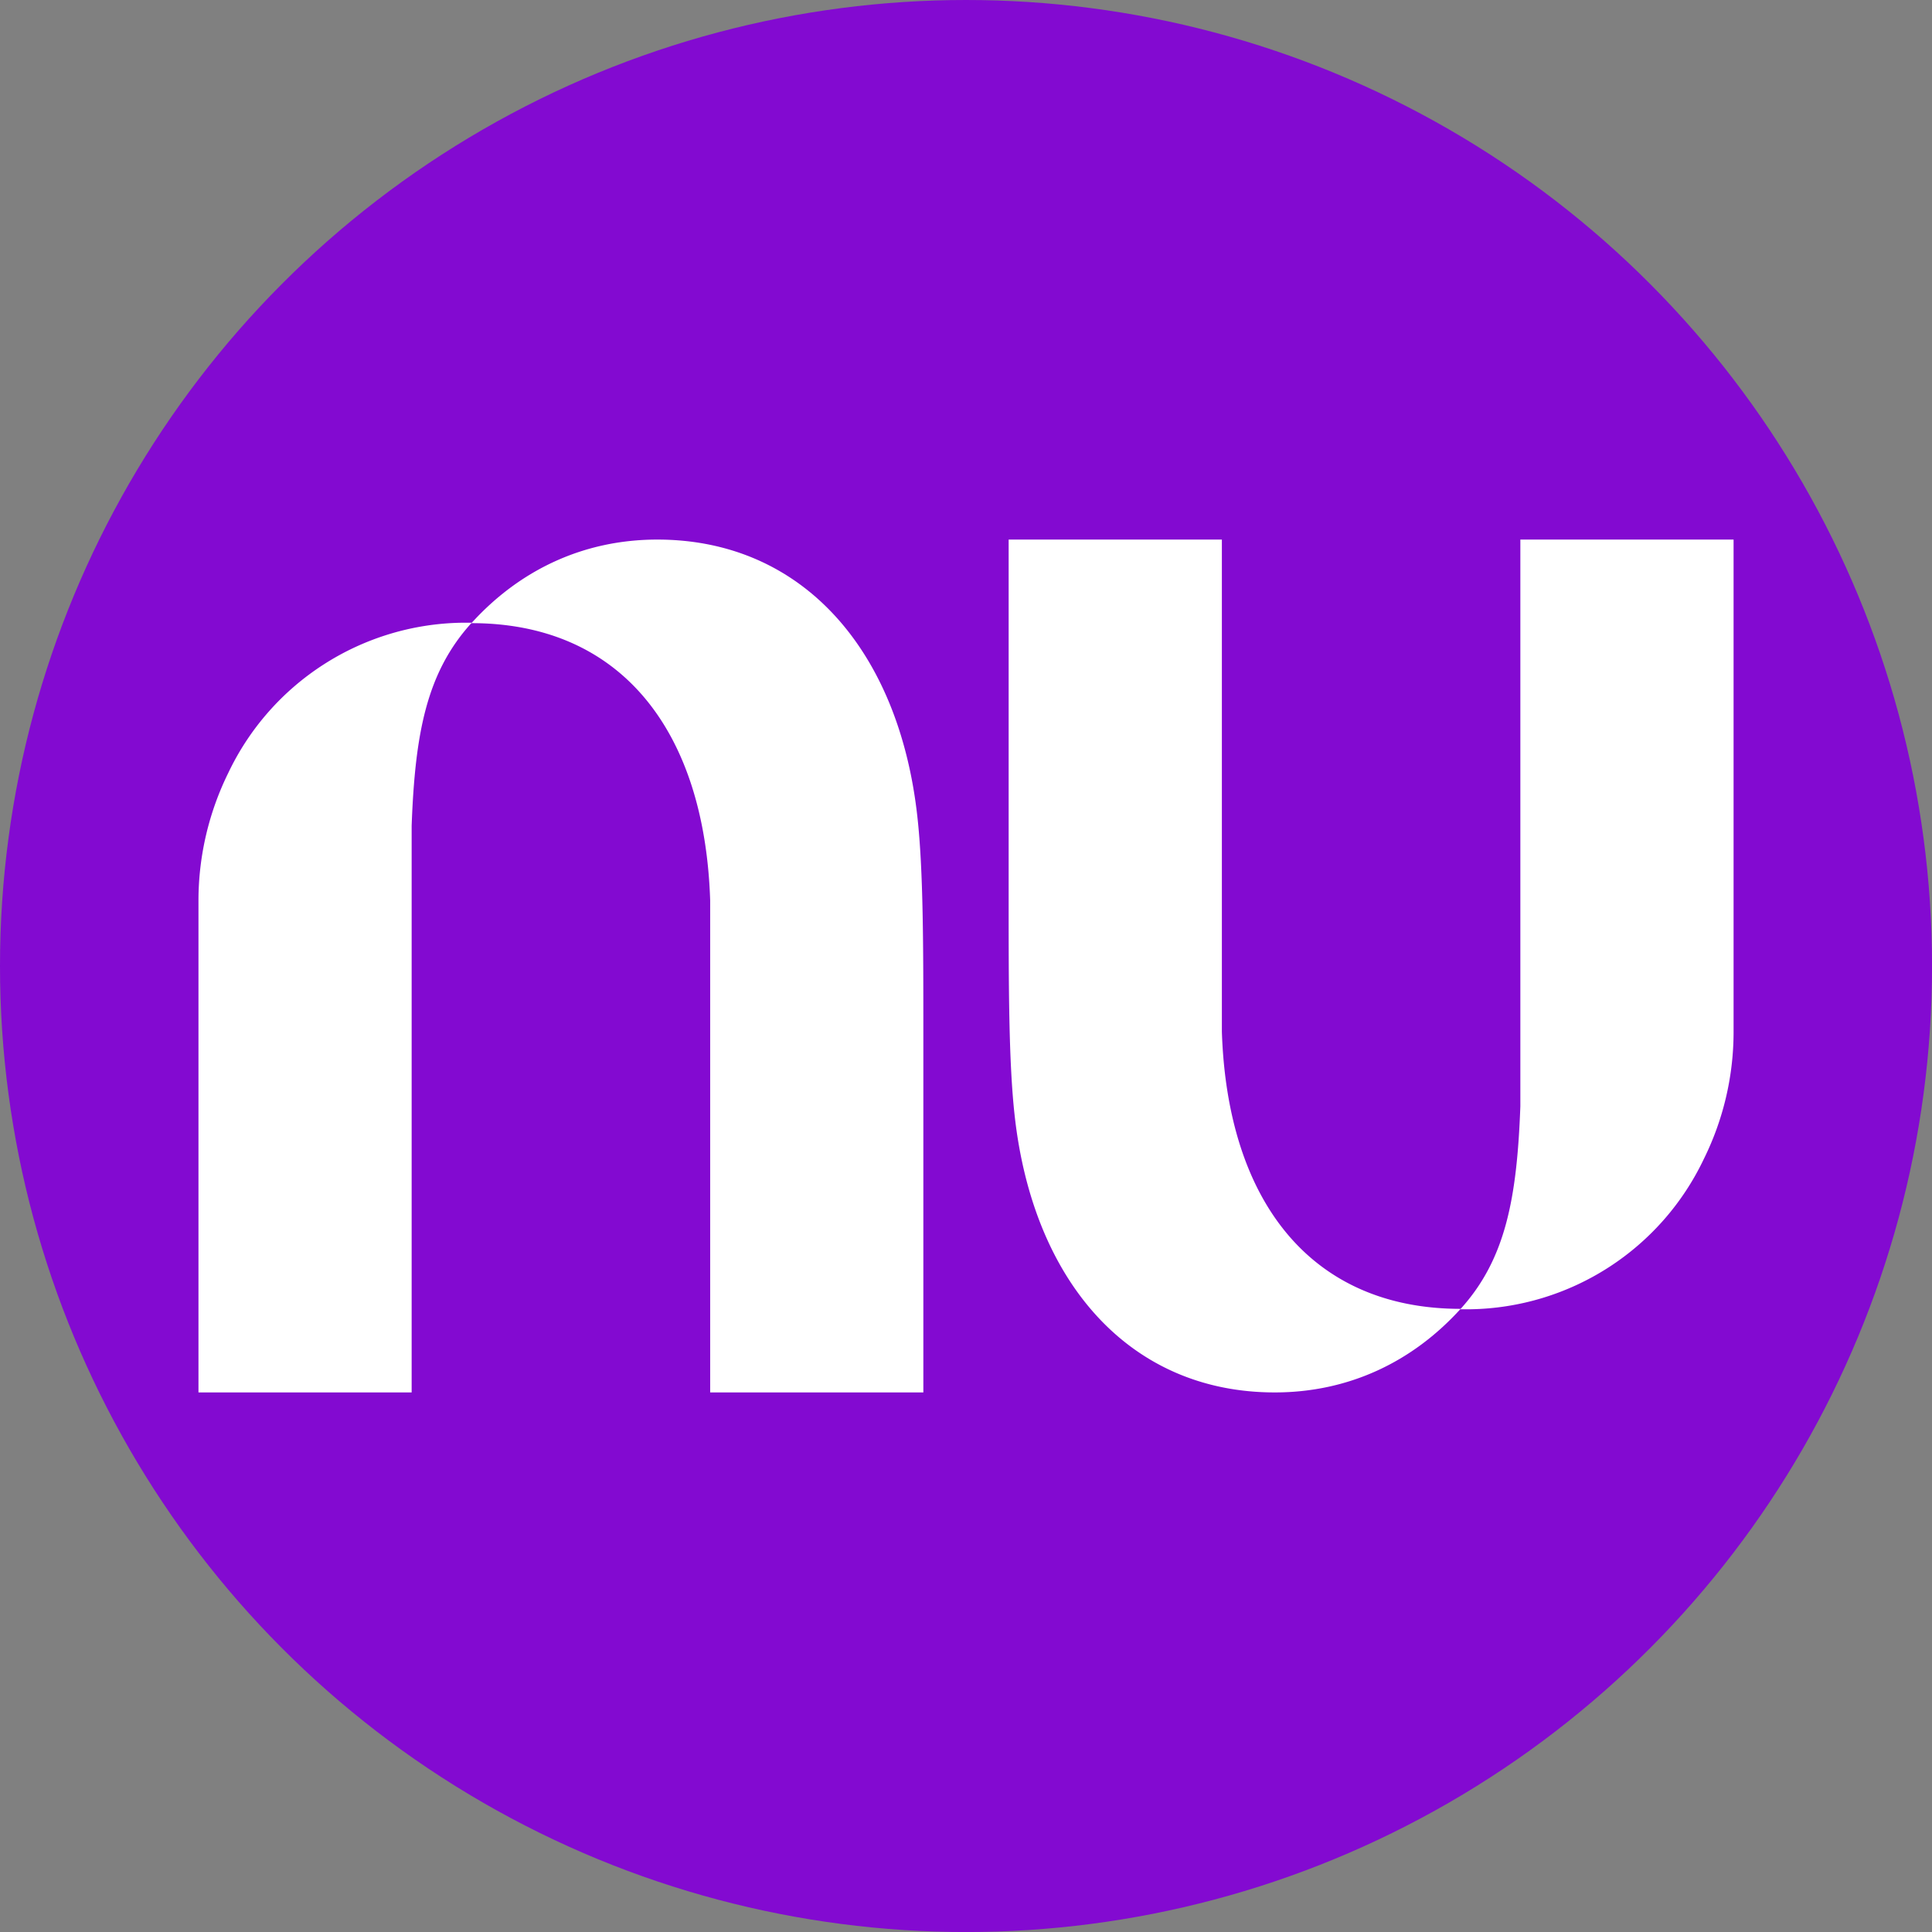 <svg id="BACKGROUND" xmlns="http://www.w3.org/2000/svg" viewBox="0 0 459.57 459.57"><rect x="0" y="0" width="459.57" height="459.57" fill="#808080" stroke="none"/><defs><style>.cls-1{fill:#830ad1;}.cls-2{fill:#fff;}</style></defs><circle class="cls-1" cx="229.79" cy="229.79" r="229.79"/><path class="cls-2" d="M156.35,128.35c-17.65,0-32.76,7.31-44.12,19.78h-2.44a62.58,62.58,0,0,0-55.48,35.71,68.88,68.88,0,0,0-7.1,30V331.22H97.92V196.42c.81-22,3.55-36.42,14.2-48.19,35.51,0,55.49,25.46,56.81,65.94V331.22h50.71v-85.1c0-20.9,0-39.05-1.42-51.83C213.86,154.73,190.94,128.35,156.35,128.35ZM303.23,331.22c17.64,0,32.76-7.3,44.12-19.78h2.43a62.59,62.59,0,0,0,55.49-35.7,68.11,68.11,0,0,0,7.1-30V128.35H361.65V263.16c-.81,22-3.55,36.41-14.2,48.18-35.5,0-55.48-25.46-56.8-65.93V128.35H239.93v85.11c0,20.89,0,39,1.42,51.83C245.71,304.85,268.64,331.22,303.23,331.22Z"/></svg>